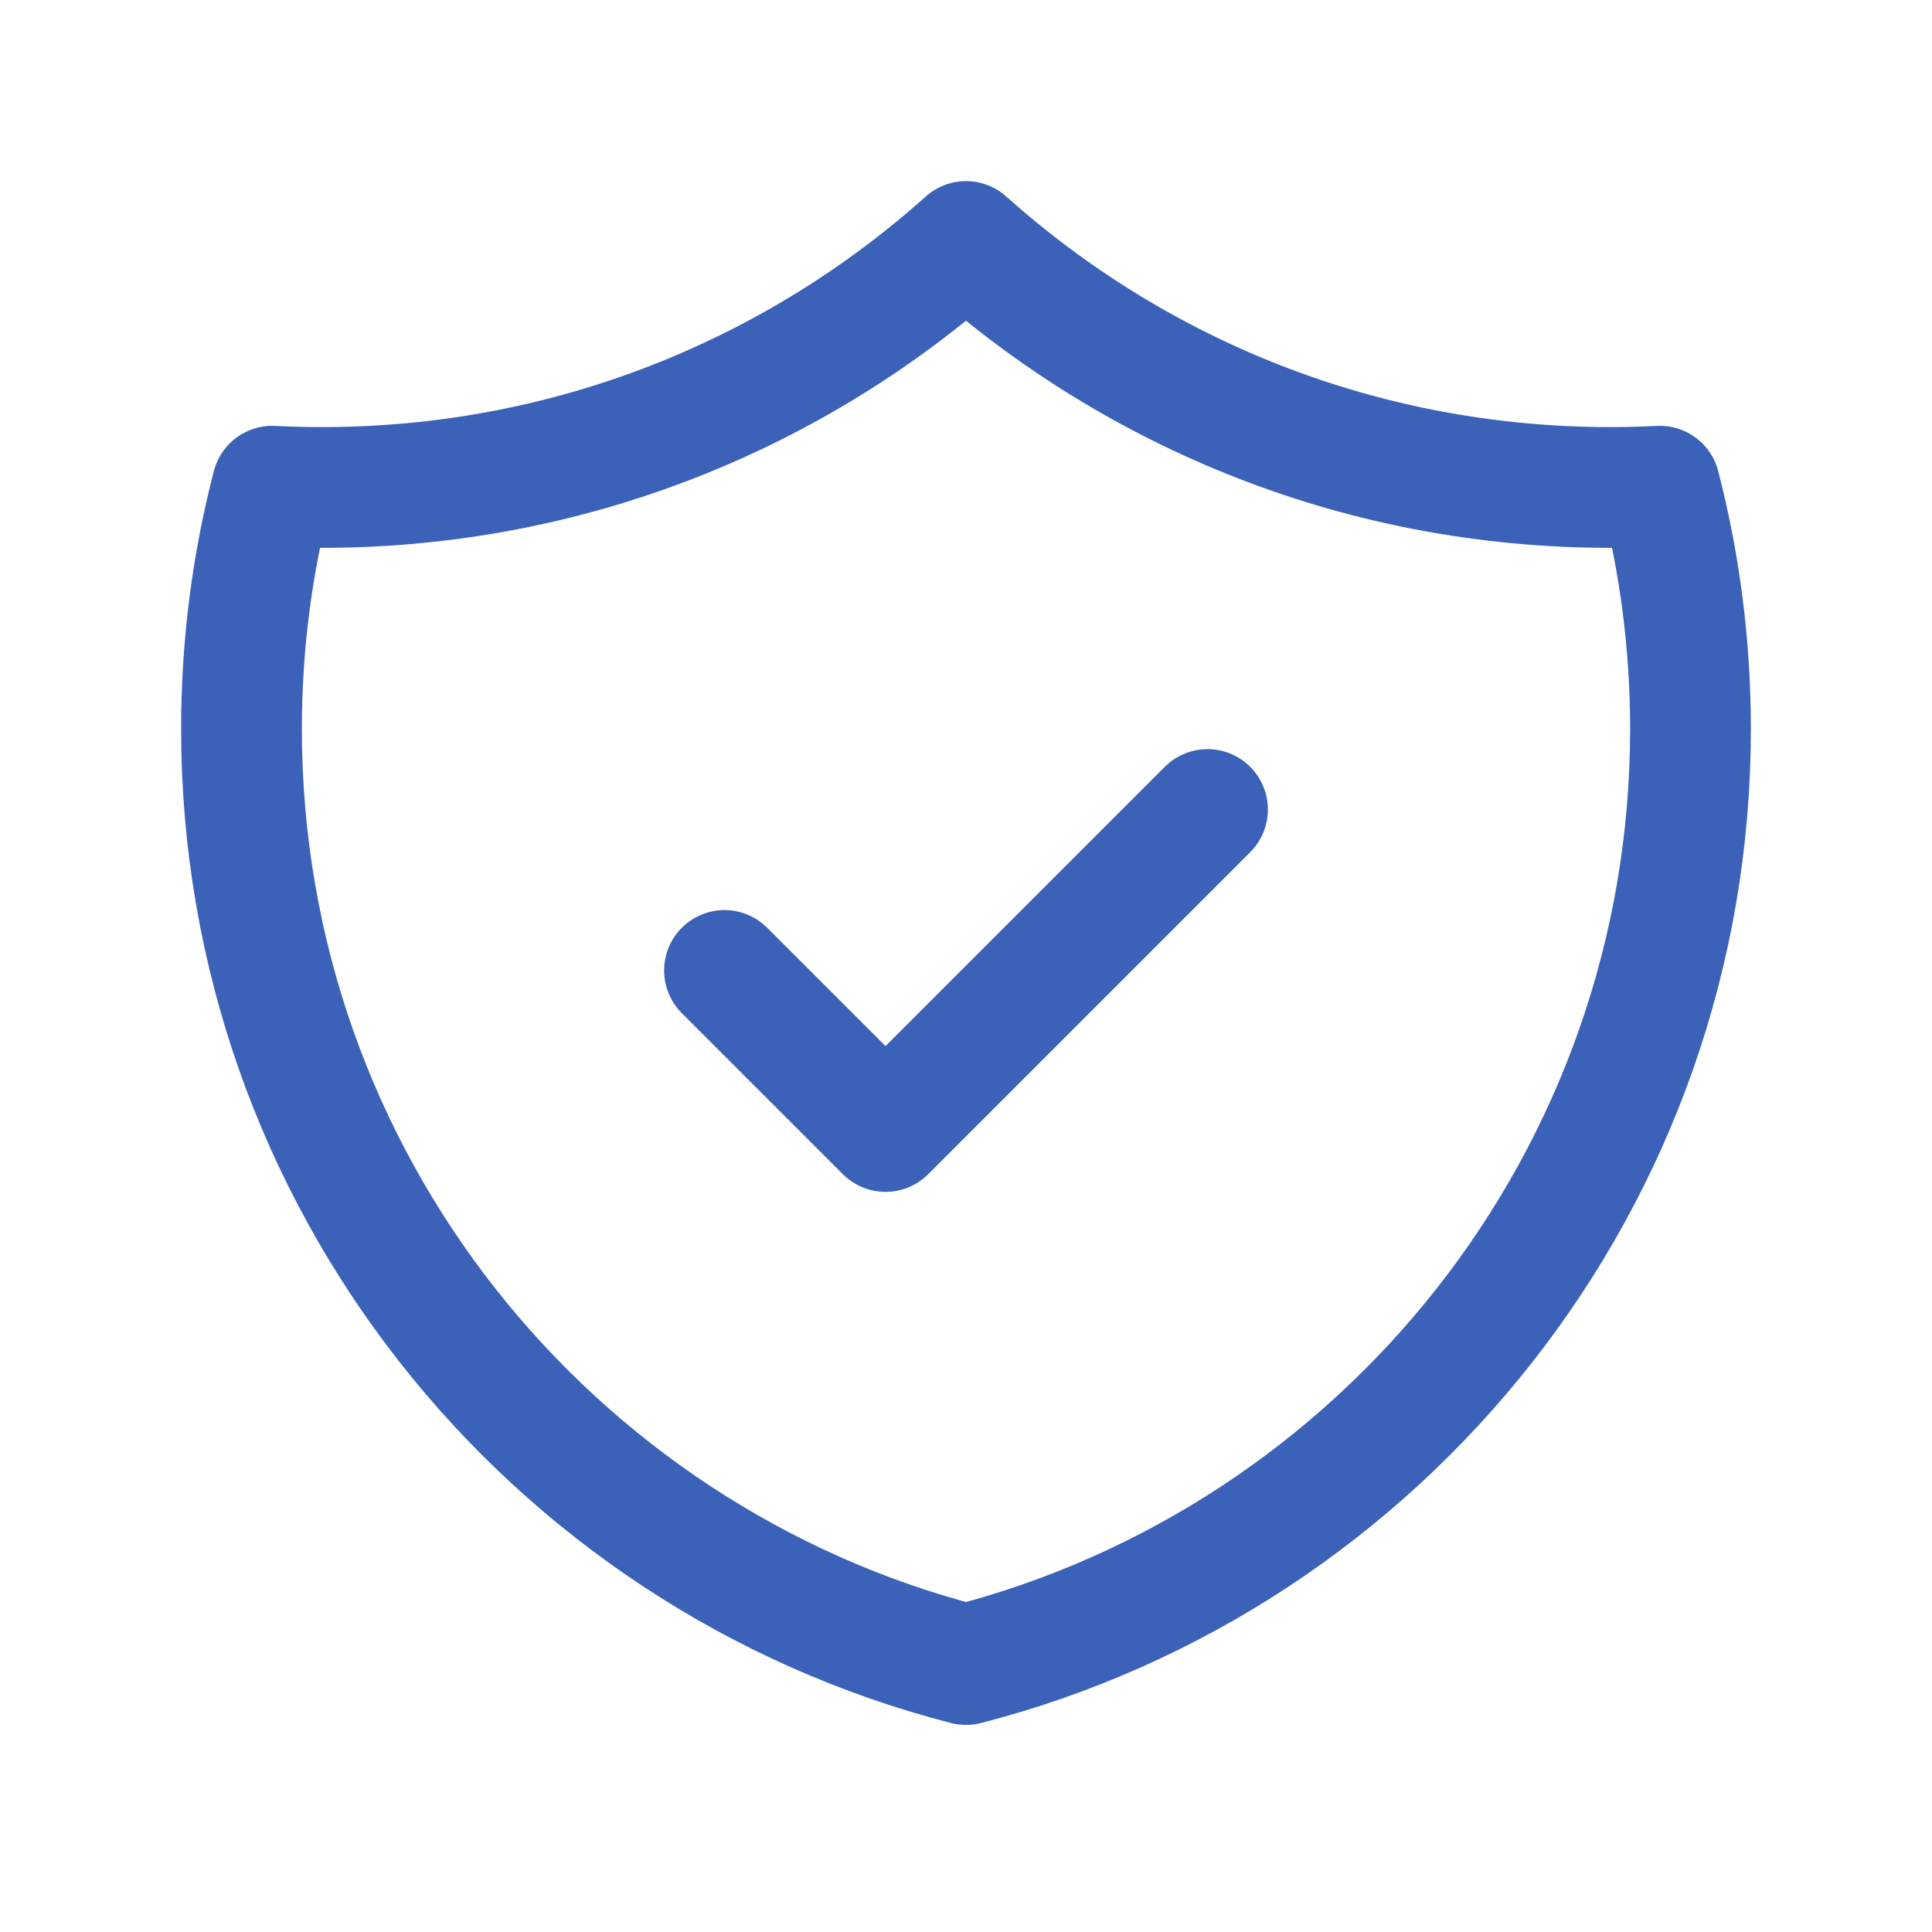 <svg width="32" height="32" viewBox="0 0 32 32" fill="none" xmlns="http://www.w3.org/2000/svg">
<path d="M12 16.074L14.667 18.741L20 13.408M27.491 8.053C27.218 8.067 26.943 8.074 26.667 8.074C22.569 8.074 18.831 6.534 16 4C13.169 6.534 9.431 8.074 5.333 8.074C5.057 8.074 4.782 8.067 4.51 8.053C4.177 9.338 4 10.685 4 12.074C4 19.53 9.099 25.794 16 27.57C22.901 25.794 28 19.53 28 12.074C28 10.685 27.823 9.338 27.491 8.053Z" stroke="#3B61B9" stroke-width="2" stroke-linecap="round" stroke-linejoin="round"/>
</svg>
